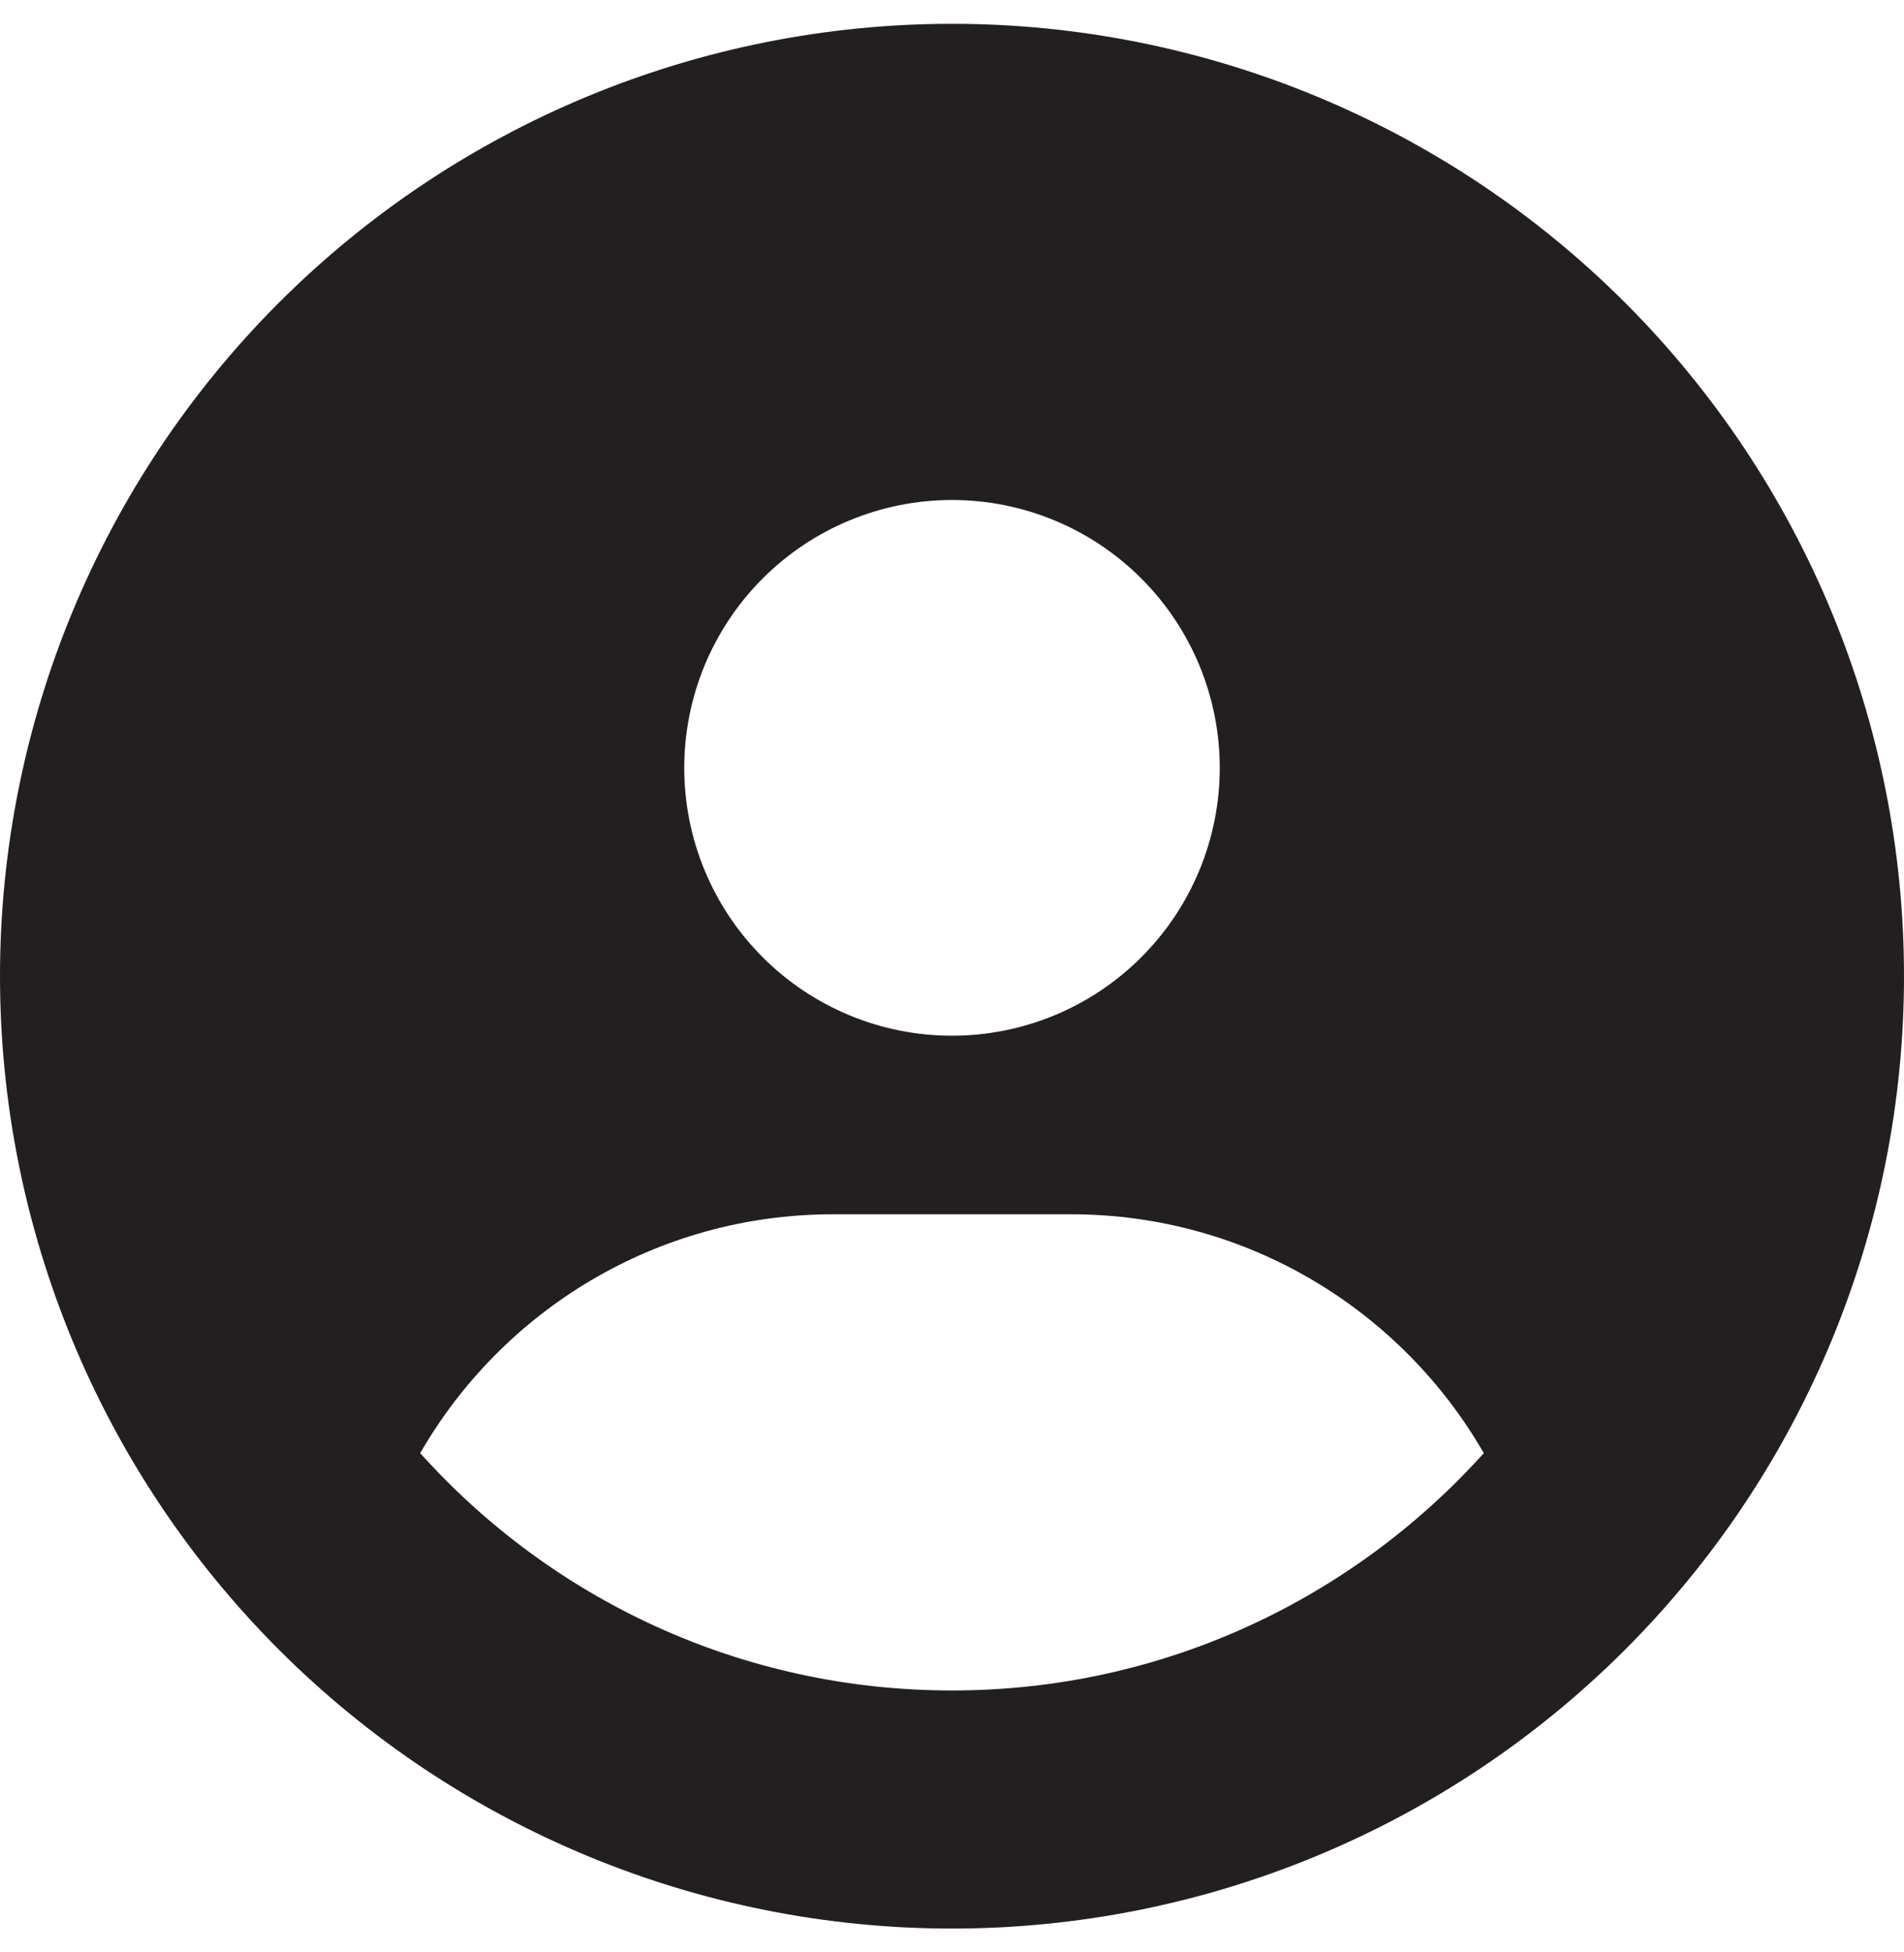 <svg width="40" height="41" viewBox="0 0 40 41" fill="none" xmlns="http://www.w3.org/2000/svg">
<path d="M31.172 30.516C29.445 27.516 26.203 25.5 22.5 25.5H17.5C13.797 25.5 10.555 27.516 8.828 30.516C11.578 33.578 15.562 35.5 20 35.5C24.438 35.5 28.422 33.57 31.172 30.516ZM0 20.5C0 15.196 2.107 10.109 5.858 6.358C9.609 2.607 14.696 0.5 20 0.5C25.304 0.5 30.391 2.607 34.142 6.358C37.893 10.109 40 15.196 40 20.5C40 25.804 37.893 30.891 34.142 34.642C30.391 38.393 25.304 40.5 20 40.5C14.696 40.5 9.609 38.393 5.858 34.642C2.107 30.891 0 25.804 0 20.5ZM20 21.75C21.492 21.75 22.923 21.157 23.977 20.102C25.032 19.048 25.625 17.617 25.625 16.125C25.625 14.633 25.032 13.202 23.977 12.148C22.923 11.093 21.492 10.5 20 10.5C18.508 10.5 17.077 11.093 16.023 12.148C14.968 13.202 14.375 14.633 14.375 16.125C14.375 17.617 14.968 19.048 16.023 20.102C17.077 21.157 18.508 21.75 20 21.75Z" fill="#231F20"/>
</svg>
